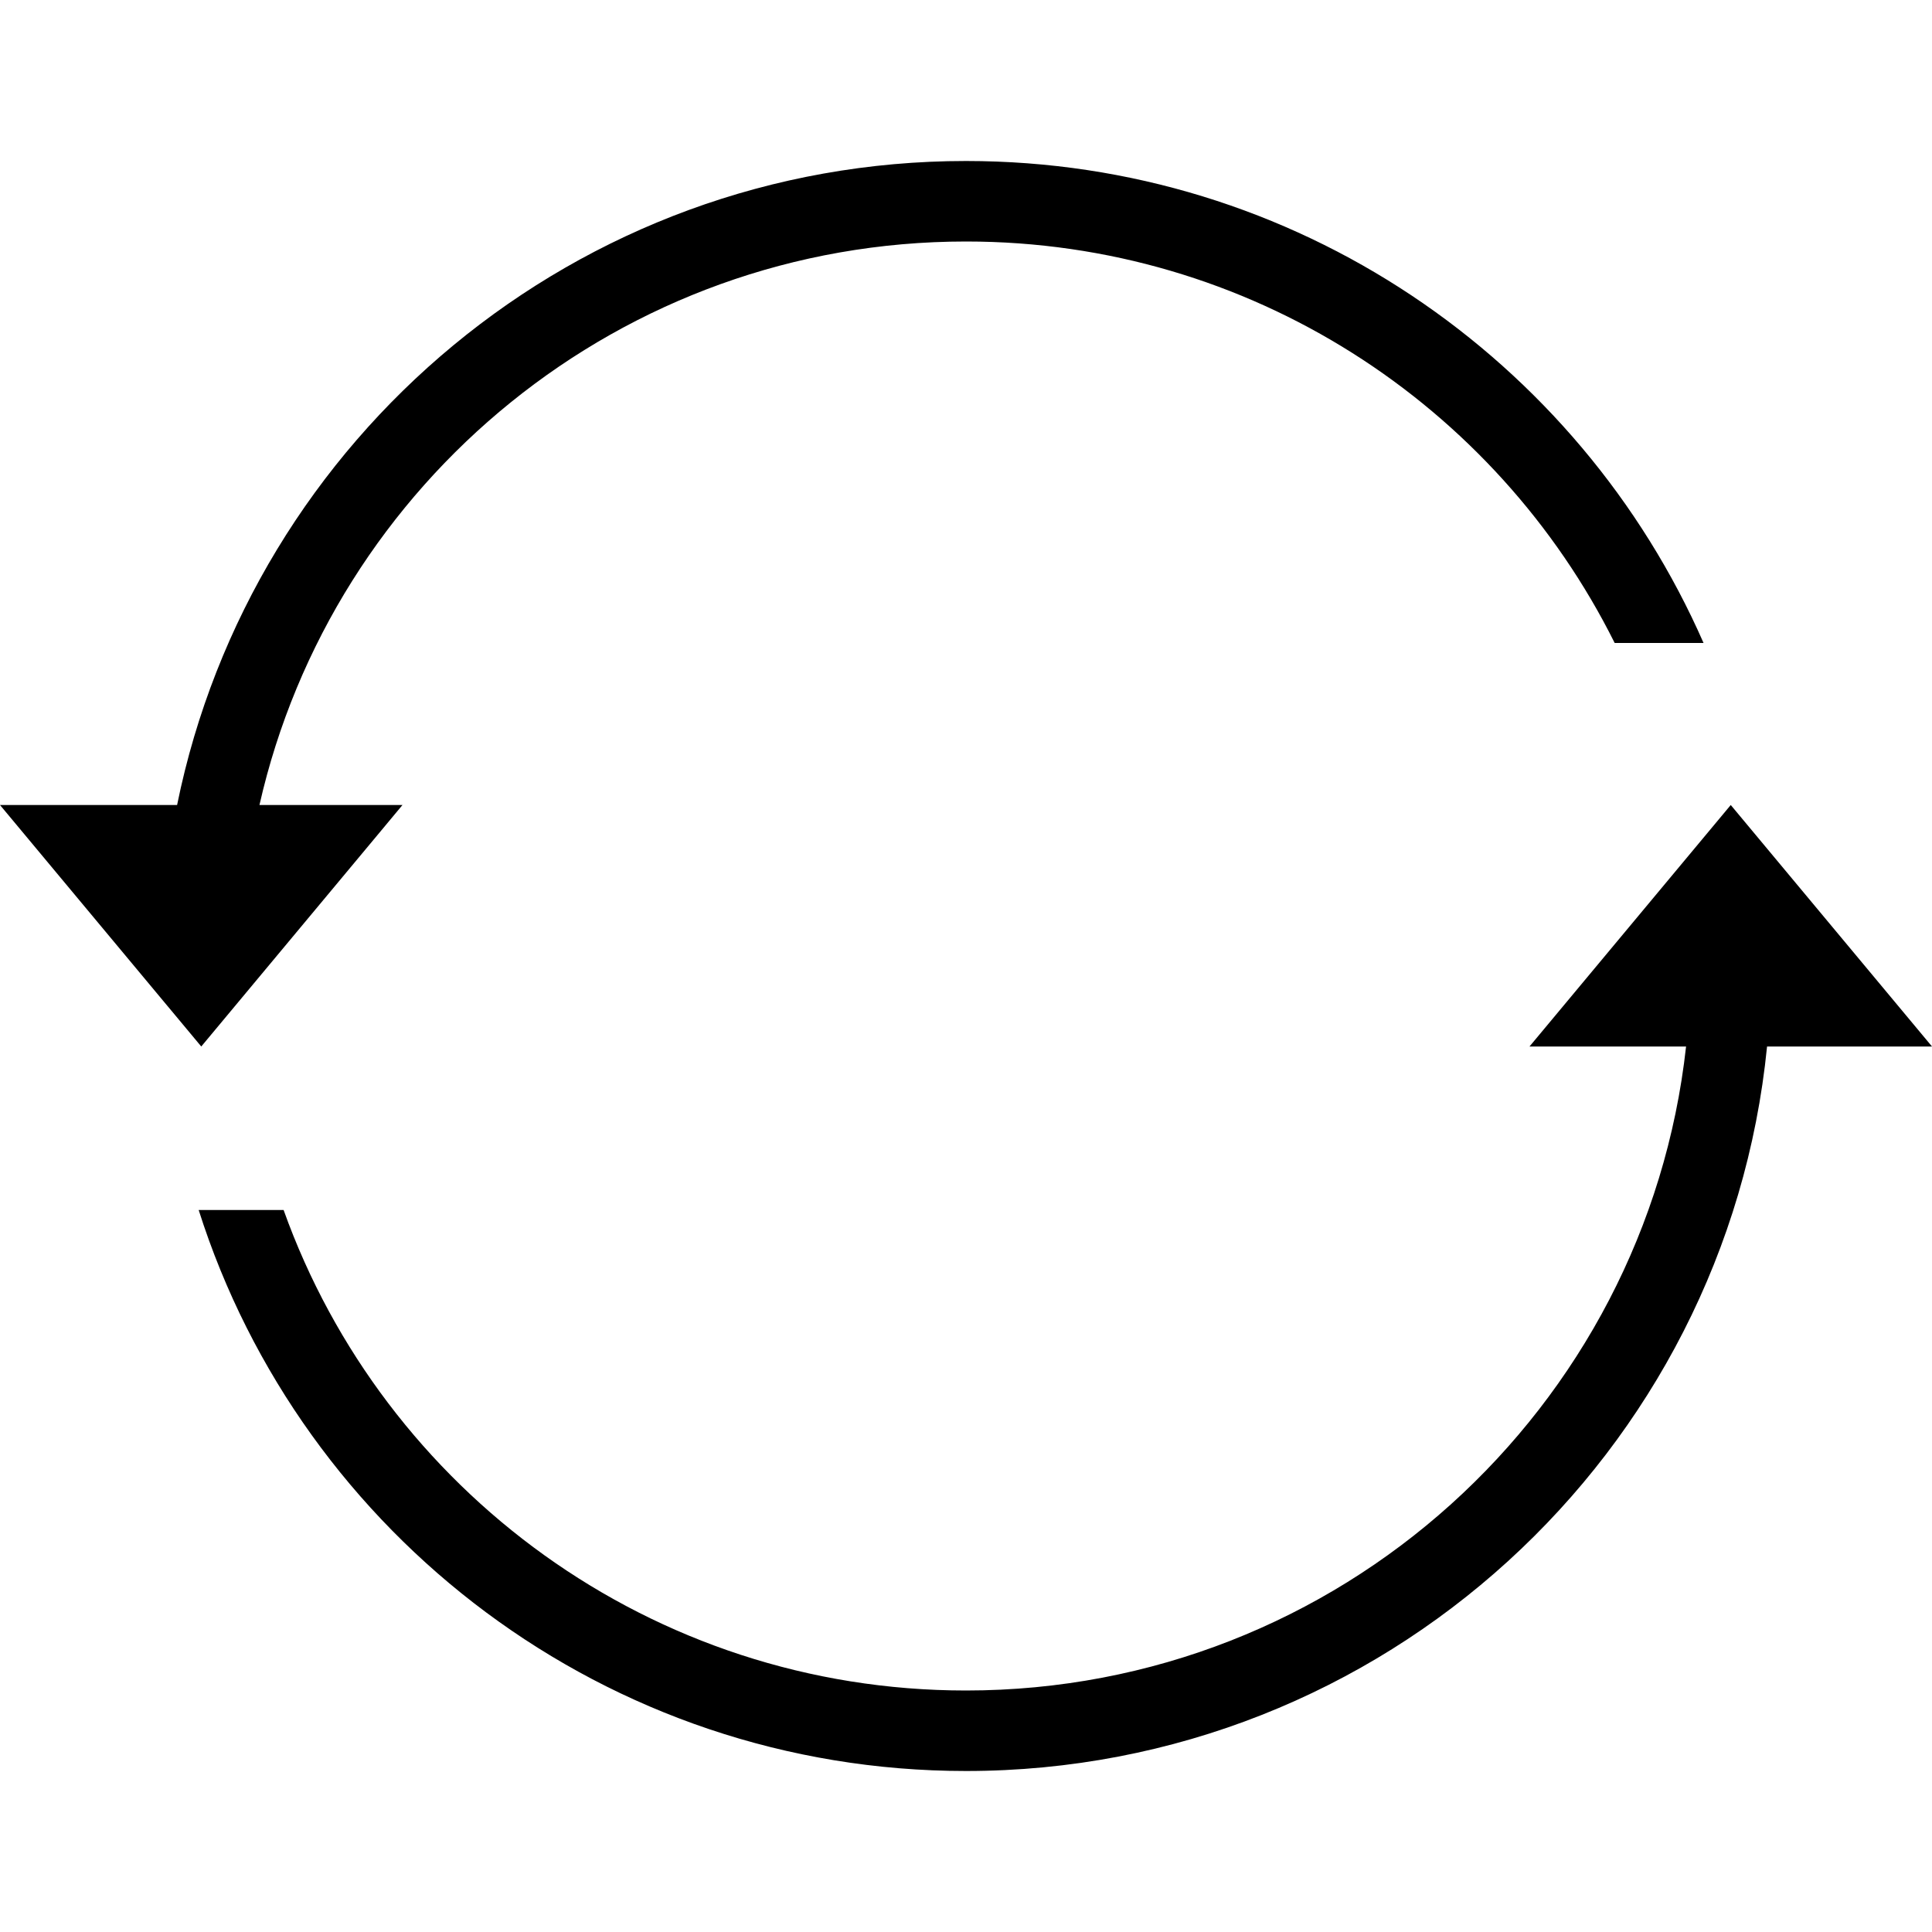 <?xml version="1.0" ?><svg height="24px" version="1.1" viewBox="0 0 24 24" width="24px" xmlns="http://www.w3.org/2000/svg" xmlns:sketch="http://www.bohemiancoding.com/sketch/ns" xmlns:xlink="http://www.w3.org/1999/xlink"><title/><desc/><defs/><g fill="none" fill-rule="evenodd" id="miu" stroke="none" stroke-width="1"><g id="Artboard-1" transform="translate(-791, -155)"><g id="slice" transform="translate(215, 119)"/><path d="M812.951,168 C812.449,173.053 808.185,177 803,177 C798.534,177 794.751,174.072 793.468,170.031 L794.523,170.031 C795.767,173.51 799.093,176 803,176 C807.633,176 811.448,172.5 811.945,168 L810,168 L812.5,165 L815,168 L812.951,168 Z M793.2,165 C794.127,160.436 798.162,157 803,157 C807.095,157 810.616,159.462 812.162,162.987 L811.058,162.987 C809.583,160.03 806.528,158 803,158 C798.717,158 795.132,160.992 794.223,165 L796,165 L793.5,168 L791,165 L793.2,165 L793.2,165 Z" fill="#000000" id="circle-sync-backup-1-outline-stroke"/></g></g></svg>